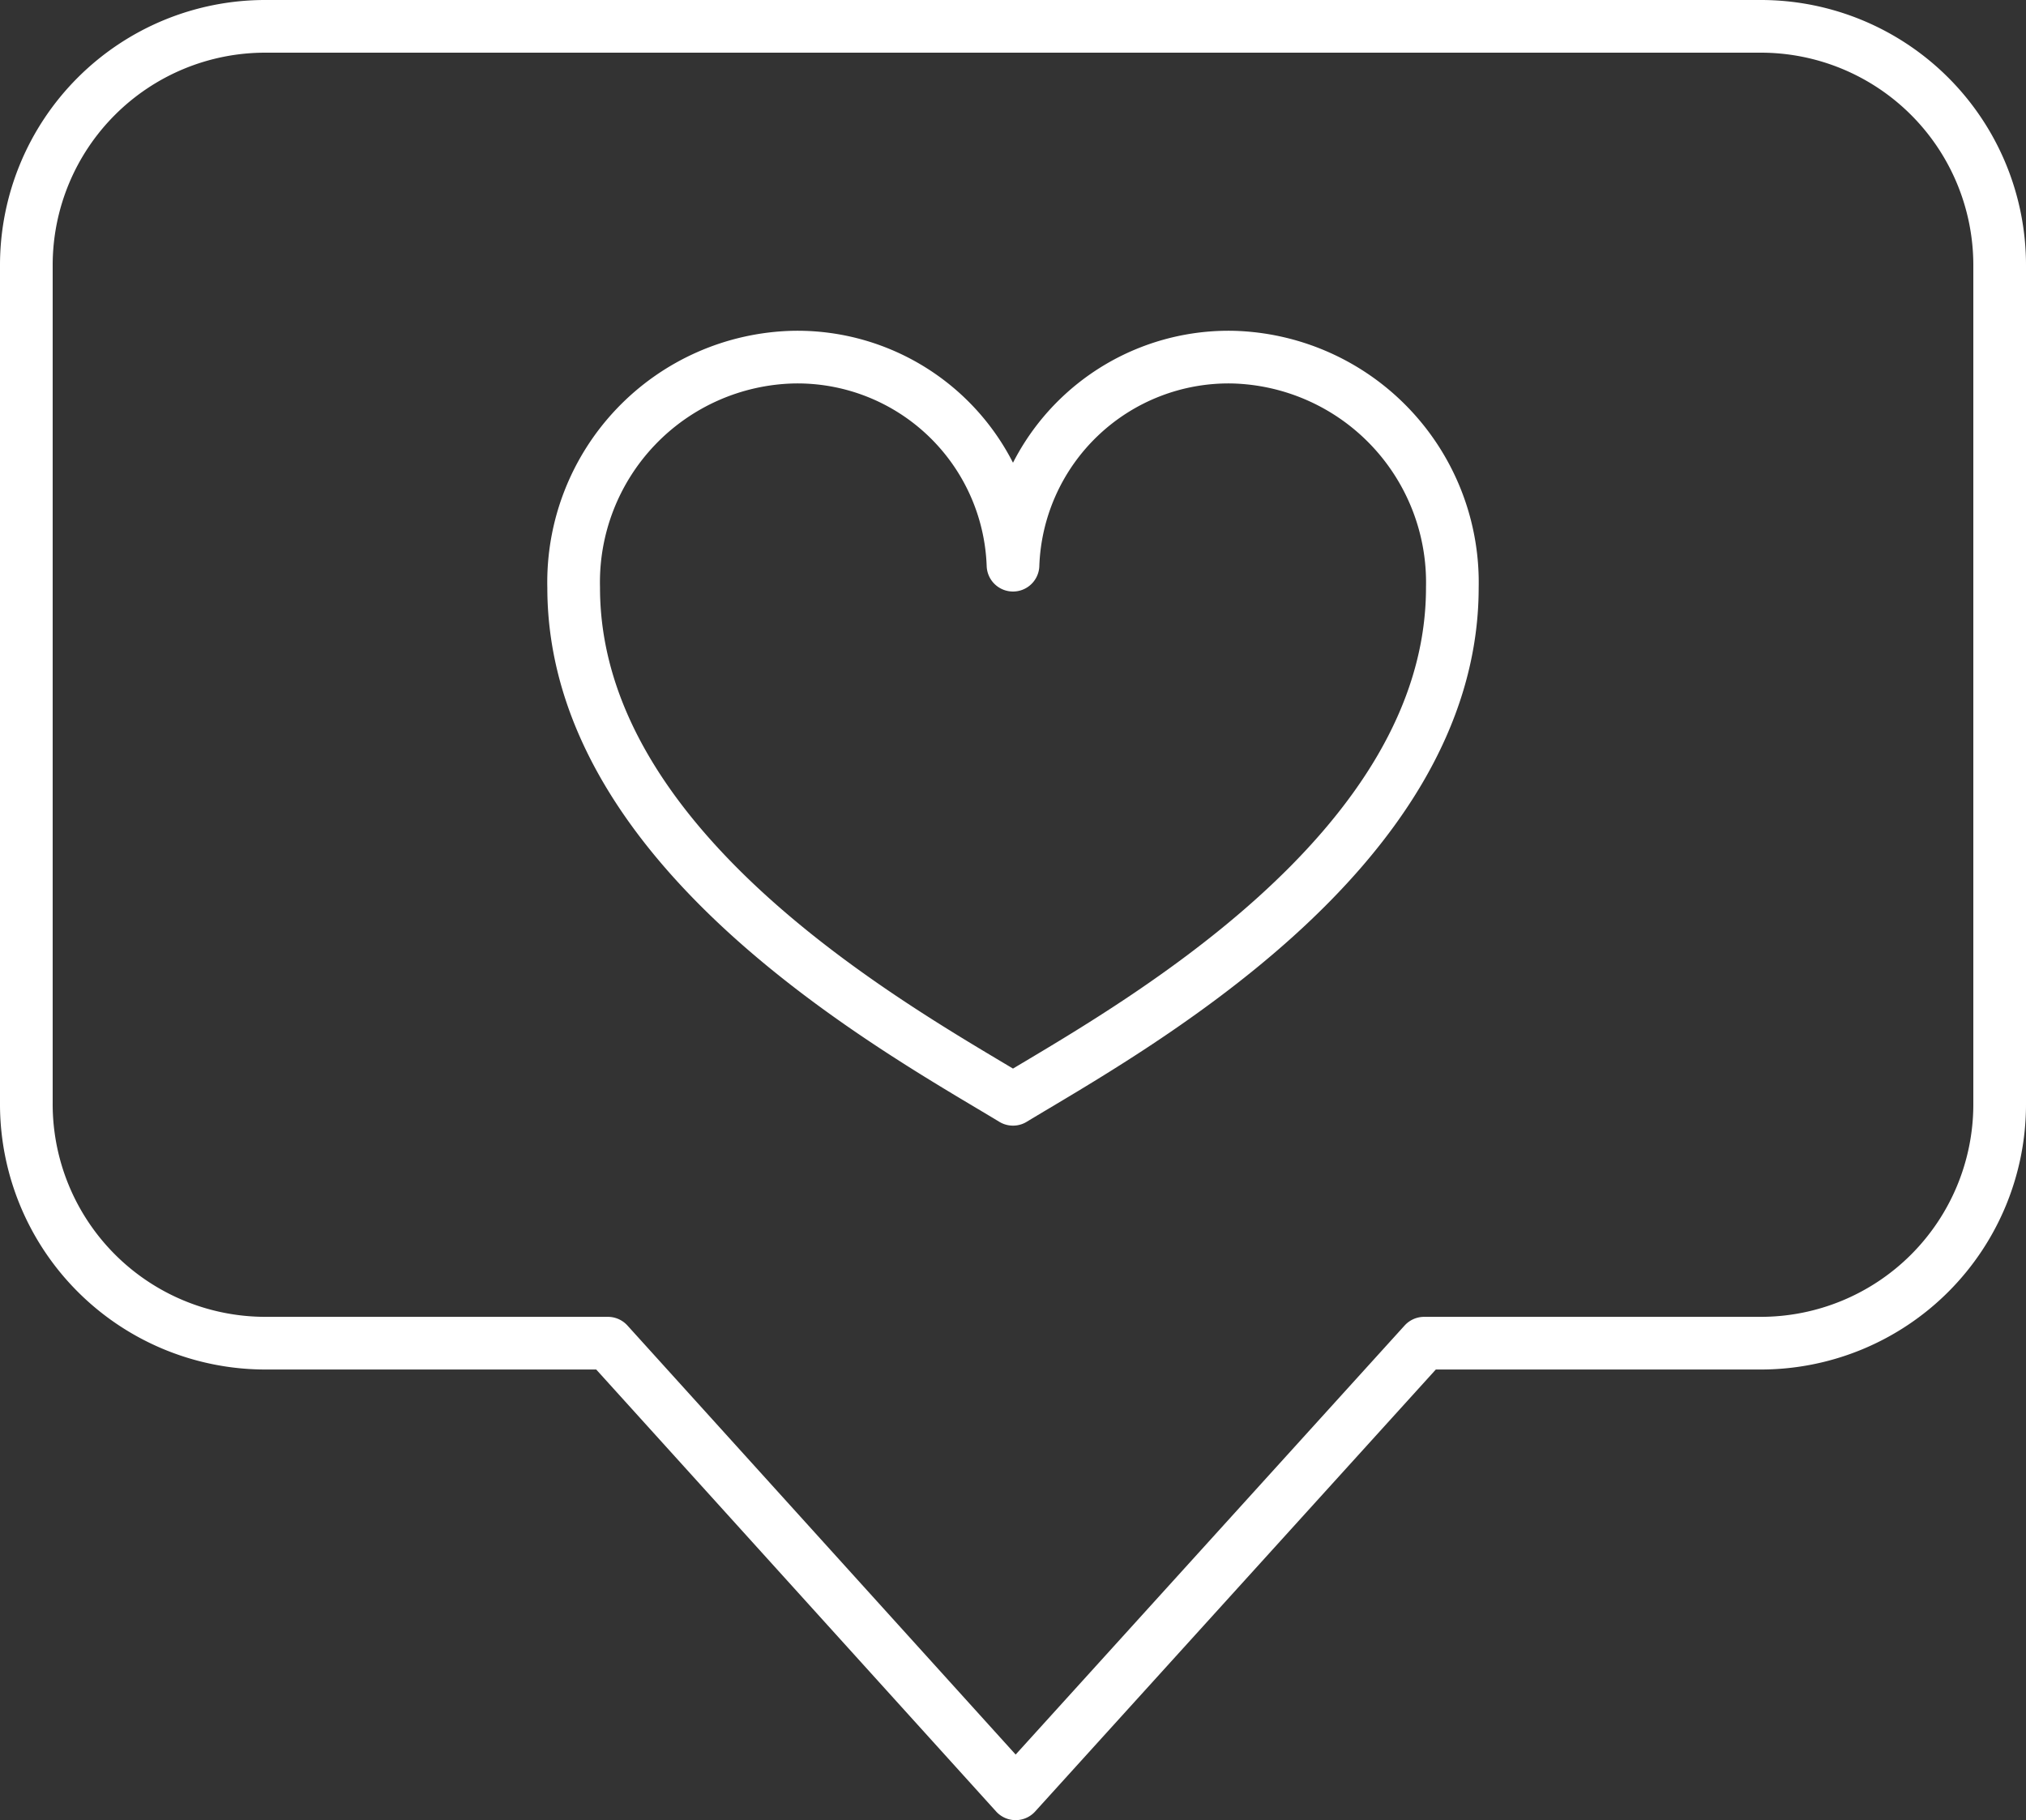 <svg xmlns="http://www.w3.org/2000/svg" viewBox="0 0 76.92 69.11"><rect x="0" y="0" width="76.92" height="69.11" fill="#333333" stroke="none"/><defs><style>.cls-1{fill:none;stroke:#fff;stroke-linecap:round;stroke-linejoin:round;stroke-width:2px;}</style></defs><g id="Layer_2" data-name="Layer 2"><g id="Layer_3" data-name="Layer 3"><path class="cls-1" d="M66.85,1H10.07A9.07,9.07,0,0,0,1,10.07v31.8A9.08,9.08,0,0,0,10.08,51h13L38.56,68.11,54.07,51H66.85a9.07,9.07,0,0,0,9.07-9.07V10.07A9.07,9.07,0,0,0,66.85,1Z"/><path class="cls-1" d="M46.8,13.56a8.19,8.19,0,0,0-8.34,7.9,8.19,8.19,0,0,0-8.34-7.9,8.55,8.55,0,0,0-8.34,8.75c0,10.08,12.4,16.84,16.68,19.43,4.28-2.59,16.68-9.35,16.68-19.43A8.56,8.56,0,0,0,46.8,13.56Z"/></g></g></svg>